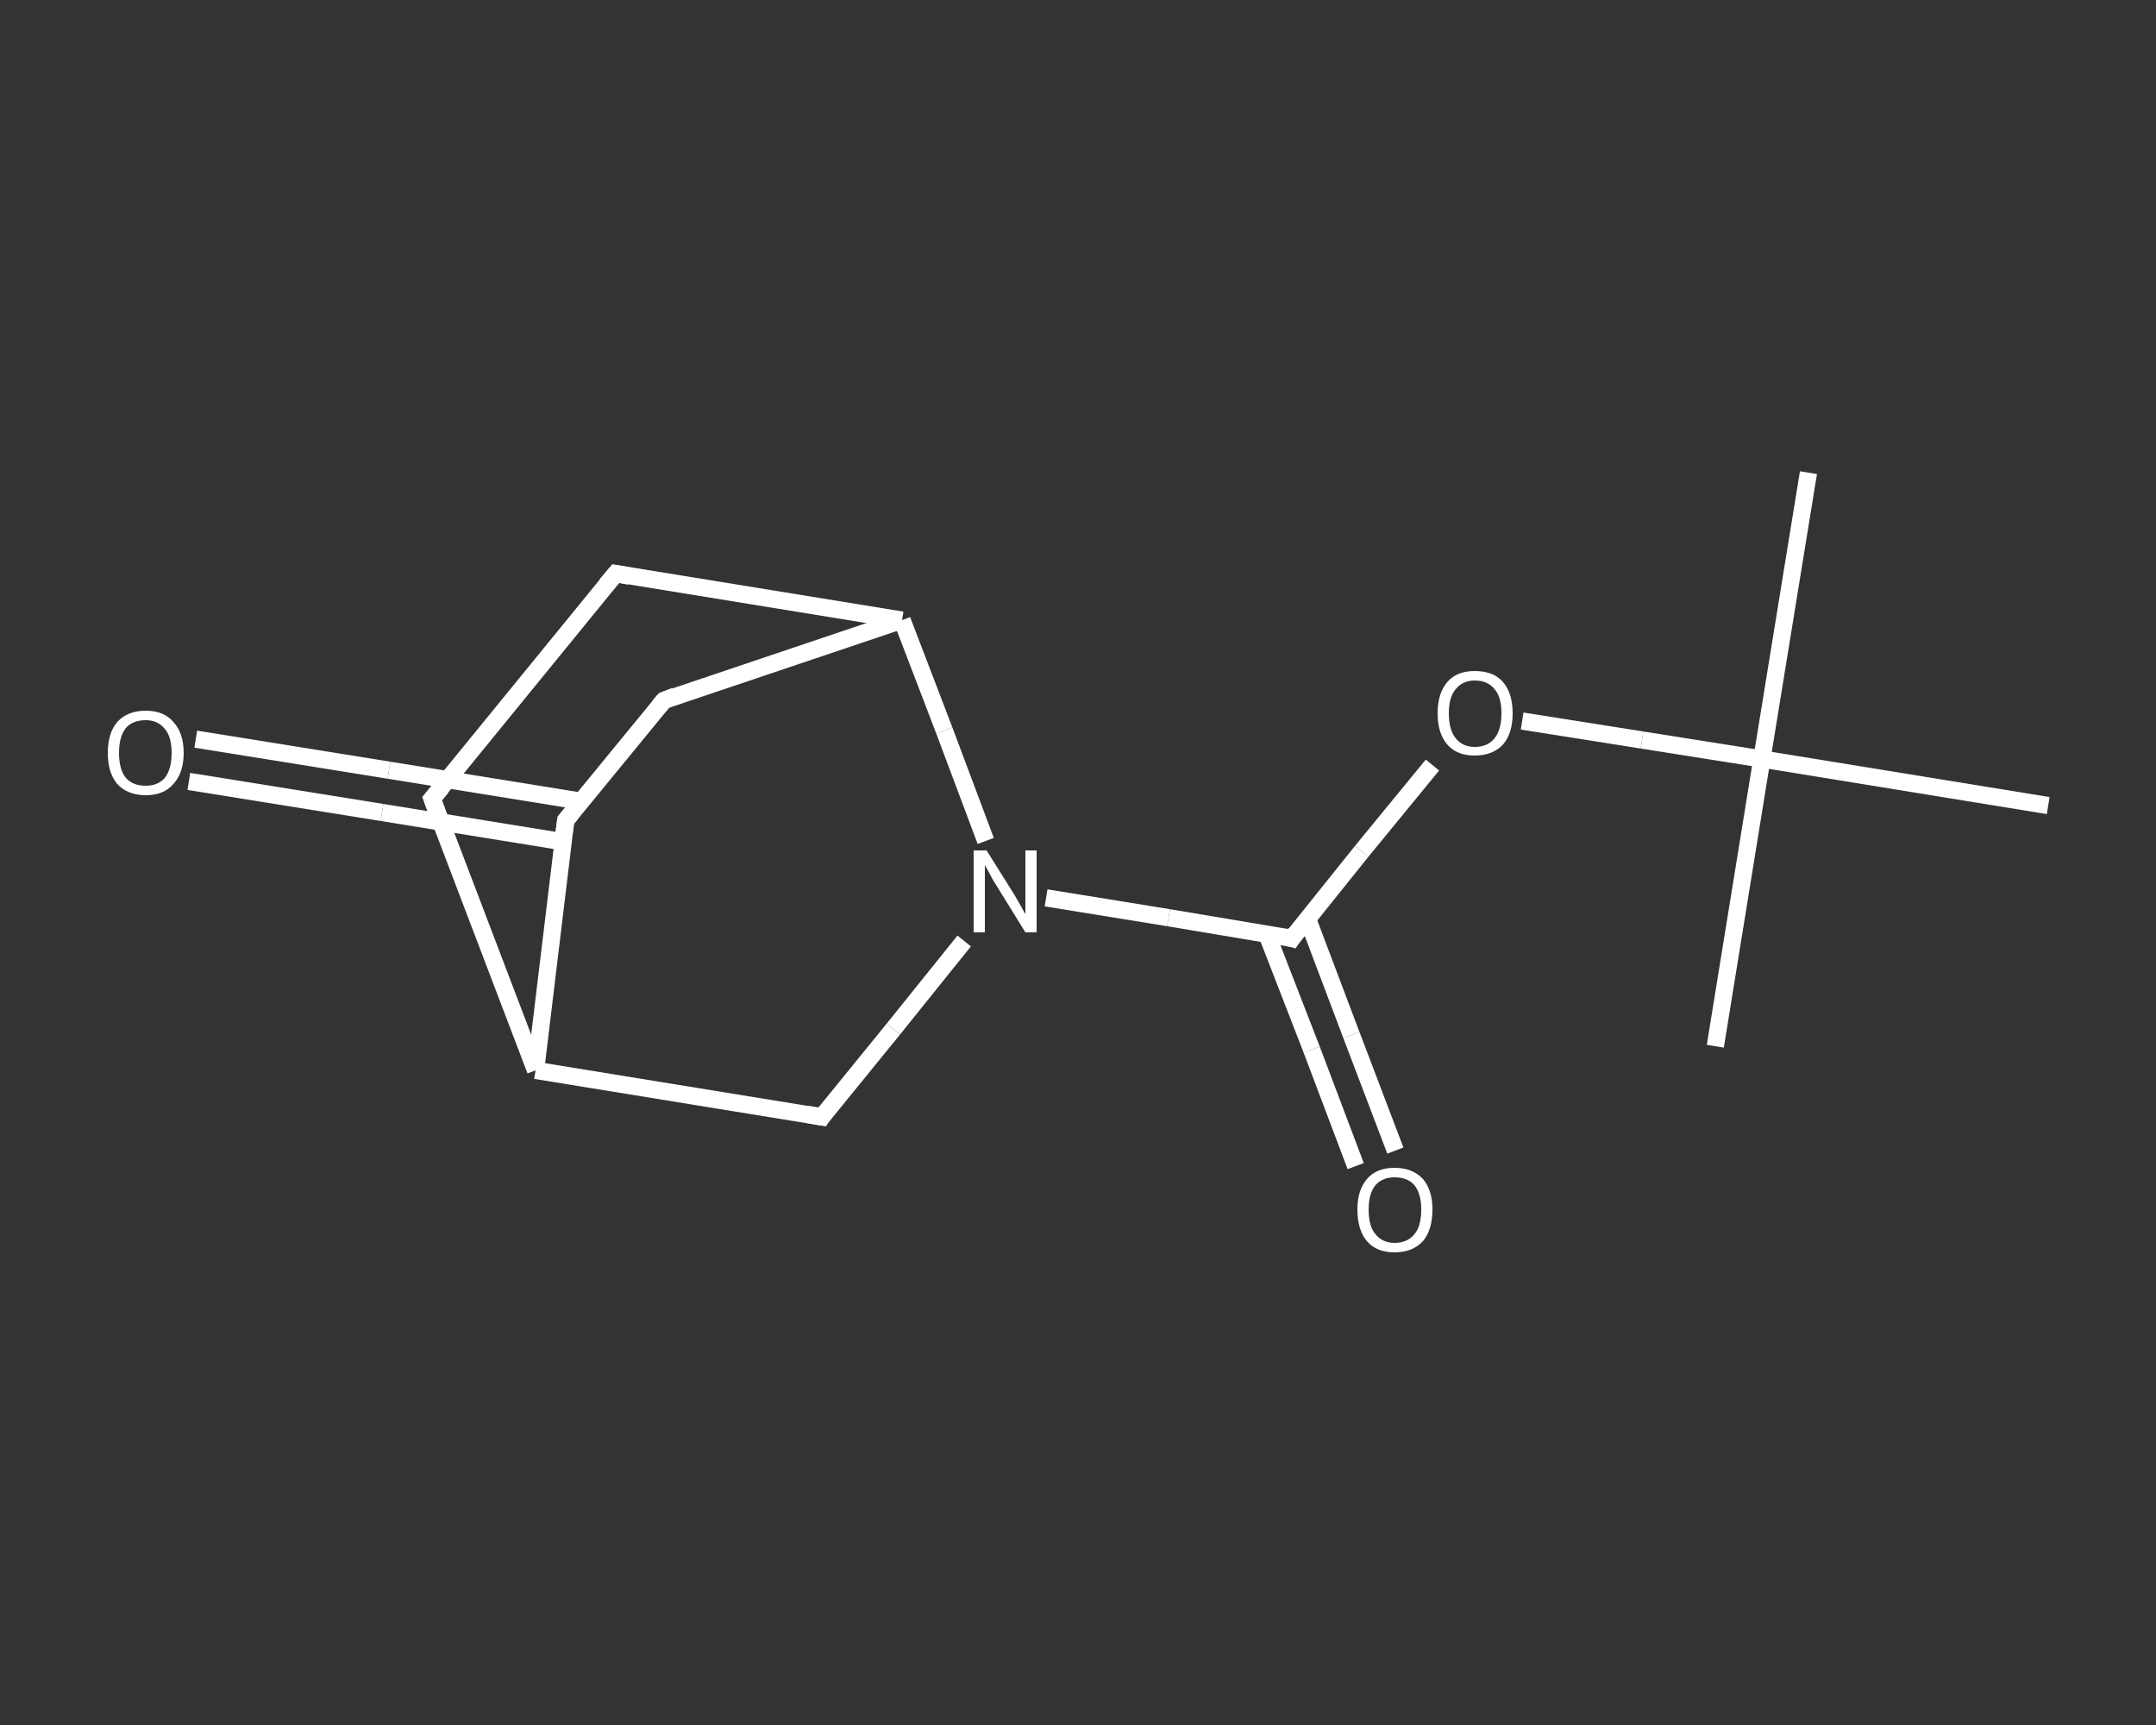 <?xml version='1.0' encoding='iso-8859-1'?>
<svg version='1.1' baseProfile='full'
              xmlns='http://www.w3.org/2000/svg'
                      xmlns:rdkit='http://www.rdkit.org/xml'
                      xmlns:xlink='http://www.w3.org/1999/xlink'
                  xml:space='preserve'
width='250px' height='200px' viewBox='0 0 250 200'>
<rect x="0" y="0" width="250" height="200" fill="#333333" stroke="none"/>
<!-- END OF HEADER -->
<rect style='opacity:1.0;fill:transparent;stroke:none' width='250.0' height='200.0' x='0.0' y='0.0'> </rect>
<path class='bond-0 atom-0 atom-1' d='M 209.7,54.8 L 204.3,88.0' style='fill:none;fill-rule:evenodd;stroke:#FFFFFF;stroke-width:2.0px;stroke-linecap:butt;stroke-linejoin:miter;stroke-opacity:1' />
<path class='bond-1 atom-1 atom-2' d='M 204.3,88.0 L 198.9,121.3' style='fill:none;fill-rule:evenodd;stroke:#FFFFFF;stroke-width:2.0px;stroke-linecap:butt;stroke-linejoin:miter;stroke-opacity:1' />
<path class='bond-2 atom-1 atom-3' d='M 204.3,88.0 L 237.5,93.4' style='fill:none;fill-rule:evenodd;stroke:#FFFFFF;stroke-width:2.0px;stroke-linecap:butt;stroke-linejoin:miter;stroke-opacity:1' />
<path class='bond-3 atom-1 atom-4' d='M 204.3,88.0 L 190.4,85.8' style='fill:none;fill-rule:evenodd;stroke:#FFFFFF;stroke-width:2.0px;stroke-linecap:butt;stroke-linejoin:miter;stroke-opacity:1' />
<path class='bond-3 atom-1 atom-4' d='M 190.4,85.8 L 176.5,83.6' style='fill:none;fill-rule:evenodd;stroke:#FFFFFF;stroke-width:2.0px;stroke-linecap:butt;stroke-linejoin:miter;stroke-opacity:1' />
<path class='bond-4 atom-4 atom-5' d='M 166.1,88.7 L 157.9,98.7' style='fill:none;fill-rule:evenodd;stroke:#FFFFFF;stroke-width:2.0px;stroke-linecap:butt;stroke-linejoin:miter;stroke-opacity:1' />
<path class='bond-4 atom-4 atom-5' d='M 157.9,98.7 L 149.8,108.8' style='fill:none;fill-rule:evenodd;stroke:#FFFFFF;stroke-width:2.0px;stroke-linecap:butt;stroke-linejoin:miter;stroke-opacity:1' />
<path class='bond-5 atom-5 atom-6' d='M 146.9,108.3 L 152.1,121.7' style='fill:none;fill-rule:evenodd;stroke:#FFFFFF;stroke-width:2.0px;stroke-linecap:butt;stroke-linejoin:miter;stroke-opacity:1' />
<path class='bond-5 atom-5 atom-6' d='M 152.1,121.7 L 157.2,135.2' style='fill:none;fill-rule:evenodd;stroke:#FFFFFF;stroke-width:2.0px;stroke-linecap:butt;stroke-linejoin:miter;stroke-opacity:1' />
<path class='bond-5 atom-5 atom-6' d='M 151.6,106.5 L 156.7,120.0' style='fill:none;fill-rule:evenodd;stroke:#FFFFFF;stroke-width:2.0px;stroke-linecap:butt;stroke-linejoin:miter;stroke-opacity:1' />
<path class='bond-5 atom-5 atom-6' d='M 156.7,120.0 L 161.8,133.4' style='fill:none;fill-rule:evenodd;stroke:#FFFFFF;stroke-width:2.0px;stroke-linecap:butt;stroke-linejoin:miter;stroke-opacity:1' />
<path class='bond-6 atom-5 atom-7' d='M 149.8,108.8 L 135.5,106.4' style='fill:none;fill-rule:evenodd;stroke:#FFFFFF;stroke-width:2.0px;stroke-linecap:butt;stroke-linejoin:miter;stroke-opacity:1' />
<path class='bond-6 atom-5 atom-7' d='M 135.5,106.4 L 121.3,104.1' style='fill:none;fill-rule:evenodd;stroke:#FFFFFF;stroke-width:2.0px;stroke-linecap:butt;stroke-linejoin:miter;stroke-opacity:1' />
<path class='bond-7 atom-7 atom-8' d='M 111.8,109.1 L 103.6,119.3' style='fill:none;fill-rule:evenodd;stroke:#FFFFFF;stroke-width:2.0px;stroke-linecap:butt;stroke-linejoin:miter;stroke-opacity:1' />
<path class='bond-7 atom-7 atom-8' d='M 103.6,119.3 L 95.3,129.5' style='fill:none;fill-rule:evenodd;stroke:#FFFFFF;stroke-width:2.0px;stroke-linecap:butt;stroke-linejoin:miter;stroke-opacity:1' />
<path class='bond-8 atom-8 atom-9' d='M 95.3,129.5 L 62.1,124.1' style='fill:none;fill-rule:evenodd;stroke:#FFFFFF;stroke-width:2.0px;stroke-linecap:butt;stroke-linejoin:miter;stroke-opacity:1' />
<path class='bond-9 atom-9 atom-10' d='M 62.1,124.1 L 50.1,92.6' style='fill:none;fill-rule:evenodd;stroke:#FFFFFF;stroke-width:2.0px;stroke-linecap:butt;stroke-linejoin:miter;stroke-opacity:1' />
<path class='bond-10 atom-10 atom-11' d='M 50.1,92.6 L 71.4,66.5' style='fill:none;fill-rule:evenodd;stroke:#FFFFFF;stroke-width:2.0px;stroke-linecap:butt;stroke-linejoin:miter;stroke-opacity:1' />
<path class='bond-11 atom-11 atom-12' d='M 71.4,66.5 L 104.6,71.9' style='fill:none;fill-rule:evenodd;stroke:#FFFFFF;stroke-width:2.0px;stroke-linecap:butt;stroke-linejoin:miter;stroke-opacity:1' />
<path class='bond-12 atom-12 atom-13' d='M 104.6,71.9 L 77.0,81.2' style='fill:none;fill-rule:evenodd;stroke:#FFFFFF;stroke-width:2.0px;stroke-linecap:butt;stroke-linejoin:miter;stroke-opacity:1' />
<path class='bond-13 atom-13 atom-14' d='M 77.0,81.2 L 65.6,95.1' style='fill:none;fill-rule:evenodd;stroke:#FFFFFF;stroke-width:2.0px;stroke-linecap:butt;stroke-linejoin:miter;stroke-opacity:1' />
<path class='bond-14 atom-14 atom-15' d='M 67.4,92.9 L 45.1,89.3' style='fill:none;fill-rule:evenodd;stroke:#FFFFFF;stroke-width:2.0px;stroke-linecap:butt;stroke-linejoin:miter;stroke-opacity:1' />
<path class='bond-14 atom-14 atom-15' d='M 45.1,89.3 L 22.7,85.7' style='fill:none;fill-rule:evenodd;stroke:#FFFFFF;stroke-width:2.0px;stroke-linecap:butt;stroke-linejoin:miter;stroke-opacity:1' />
<path class='bond-14 atom-14 atom-15' d='M 65.3,97.6 L 44.3,94.2' style='fill:none;fill-rule:evenodd;stroke:#FFFFFF;stroke-width:2.0px;stroke-linecap:butt;stroke-linejoin:miter;stroke-opacity:1' />
<path class='bond-14 atom-14 atom-15' d='M 44.3,94.2 L 21.9,90.6' style='fill:none;fill-rule:evenodd;stroke:#FFFFFF;stroke-width:2.0px;stroke-linecap:butt;stroke-linejoin:miter;stroke-opacity:1' />
<path class='bond-15 atom-12 atom-7' d='M 104.6,71.9 L 109.5,84.7' style='fill:none;fill-rule:evenodd;stroke:#FFFFFF;stroke-width:2.0px;stroke-linecap:butt;stroke-linejoin:miter;stroke-opacity:1' />
<path class='bond-15 atom-12 atom-7' d='M 109.5,84.7 L 114.3,97.5' style='fill:none;fill-rule:evenodd;stroke:#FFFFFF;stroke-width:2.0px;stroke-linecap:butt;stroke-linejoin:miter;stroke-opacity:1' />
<path class='bond-16 atom-14 atom-9' d='M 65.6,95.1 L 62.1,124.1' style='fill:none;fill-rule:evenodd;stroke:#FFFFFF;stroke-width:2.0px;stroke-linecap:butt;stroke-linejoin:miter;stroke-opacity:1' />
<path d='M 150.2,108.2 L 149.8,108.8 L 149.1,108.6' style='fill:none;stroke:#FFFFFF;stroke-width:2.0px;stroke-linecap:butt;stroke-linejoin:miter;stroke-opacity:1;' />
<path d='M 95.7,128.9 L 95.3,129.5 L 93.6,129.2' style='fill:none;stroke:#FFFFFF;stroke-width:2.0px;stroke-linecap:butt;stroke-linejoin:miter;stroke-opacity:1;' />
<path d='M 50.7,94.2 L 50.1,92.6 L 51.2,91.3' style='fill:none;stroke:#FFFFFF;stroke-width:2.0px;stroke-linecap:butt;stroke-linejoin:miter;stroke-opacity:1;' />
<path d='M 70.3,67.8 L 71.4,66.5 L 73.0,66.8' style='fill:none;stroke:#FFFFFF;stroke-width:2.0px;stroke-linecap:butt;stroke-linejoin:miter;stroke-opacity:1;' />
<path d='M 78.3,80.7 L 77.0,81.2 L 76.4,81.9' style='fill:none;stroke:#FFFFFF;stroke-width:2.0px;stroke-linecap:butt;stroke-linejoin:miter;stroke-opacity:1;' />
<path d='M 66.2,94.4 L 65.6,95.1 L 65.4,96.6' style='fill:none;stroke:#FFFFFF;stroke-width:2.0px;stroke-linecap:butt;stroke-linejoin:miter;stroke-opacity:1;' />
<path class='atom-4' d='M 166.7 82.7
Q 166.7 80.4, 167.8 79.1
Q 168.9 77.8, 171.0 77.8
Q 173.2 77.8, 174.3 79.1
Q 175.4 80.4, 175.4 82.7
Q 175.4 85.0, 174.3 86.3
Q 173.1 87.6, 171.0 87.6
Q 168.9 87.6, 167.8 86.3
Q 166.7 85.0, 166.7 82.7
M 171.0 86.6
Q 172.5 86.6, 173.3 85.6
Q 174.1 84.6, 174.1 82.7
Q 174.1 80.8, 173.3 79.9
Q 172.5 78.9, 171.0 78.9
Q 169.6 78.9, 168.8 79.9
Q 168.0 80.8, 168.0 82.7
Q 168.0 84.6, 168.8 85.6
Q 169.6 86.6, 171.0 86.6
' fill='#FFFFFF'/>
<path class='atom-6' d='M 157.4 140.2
Q 157.4 138.0, 158.5 136.7
Q 159.6 135.4, 161.7 135.4
Q 163.8 135.4, 165.0 136.7
Q 166.1 138.0, 166.1 140.2
Q 166.1 142.6, 165.0 143.9
Q 163.8 145.2, 161.7 145.2
Q 159.6 145.2, 158.5 143.9
Q 157.4 142.6, 157.4 140.2
M 161.7 144.1
Q 163.2 144.1, 164.0 143.1
Q 164.8 142.2, 164.8 140.2
Q 164.8 138.4, 164.0 137.4
Q 163.2 136.5, 161.7 136.5
Q 160.3 136.5, 159.5 137.4
Q 158.7 138.4, 158.7 140.2
Q 158.7 142.2, 159.5 143.1
Q 160.3 144.1, 161.7 144.1
' fill='#FFFFFF'/>
<path class='atom-7' d='M 114.4 98.6
L 117.6 103.7
Q 117.9 104.2, 118.4 105.1
Q 118.9 106.0, 118.9 106.0
L 118.9 98.6
L 120.2 98.6
L 120.2 108.1
L 118.9 108.1
L 115.5 102.6
Q 115.1 102.0, 114.7 101.2
Q 114.3 100.5, 114.2 100.3
L 114.2 108.1
L 112.9 108.1
L 112.9 98.6
L 114.4 98.6
' fill='#FFFFFF'/>
<path class='atom-15' d='M 12.5 87.3
Q 12.5 85.0, 13.6 83.7
Q 14.8 82.4, 16.9 82.4
Q 19.0 82.4, 20.1 83.7
Q 21.3 85.0, 21.3 87.3
Q 21.3 89.6, 20.1 90.9
Q 19.0 92.2, 16.9 92.2
Q 14.8 92.2, 13.6 90.9
Q 12.5 89.6, 12.5 87.3
M 16.9 91.1
Q 18.3 91.1, 19.1 90.2
Q 19.9 89.2, 19.9 87.3
Q 19.9 85.4, 19.1 84.5
Q 18.3 83.5, 16.9 83.5
Q 15.4 83.5, 14.6 84.4
Q 13.8 85.4, 13.8 87.3
Q 13.8 89.2, 14.6 90.2
Q 15.4 91.1, 16.9 91.1
' fill='#FFFFFF'/>
</svg>
